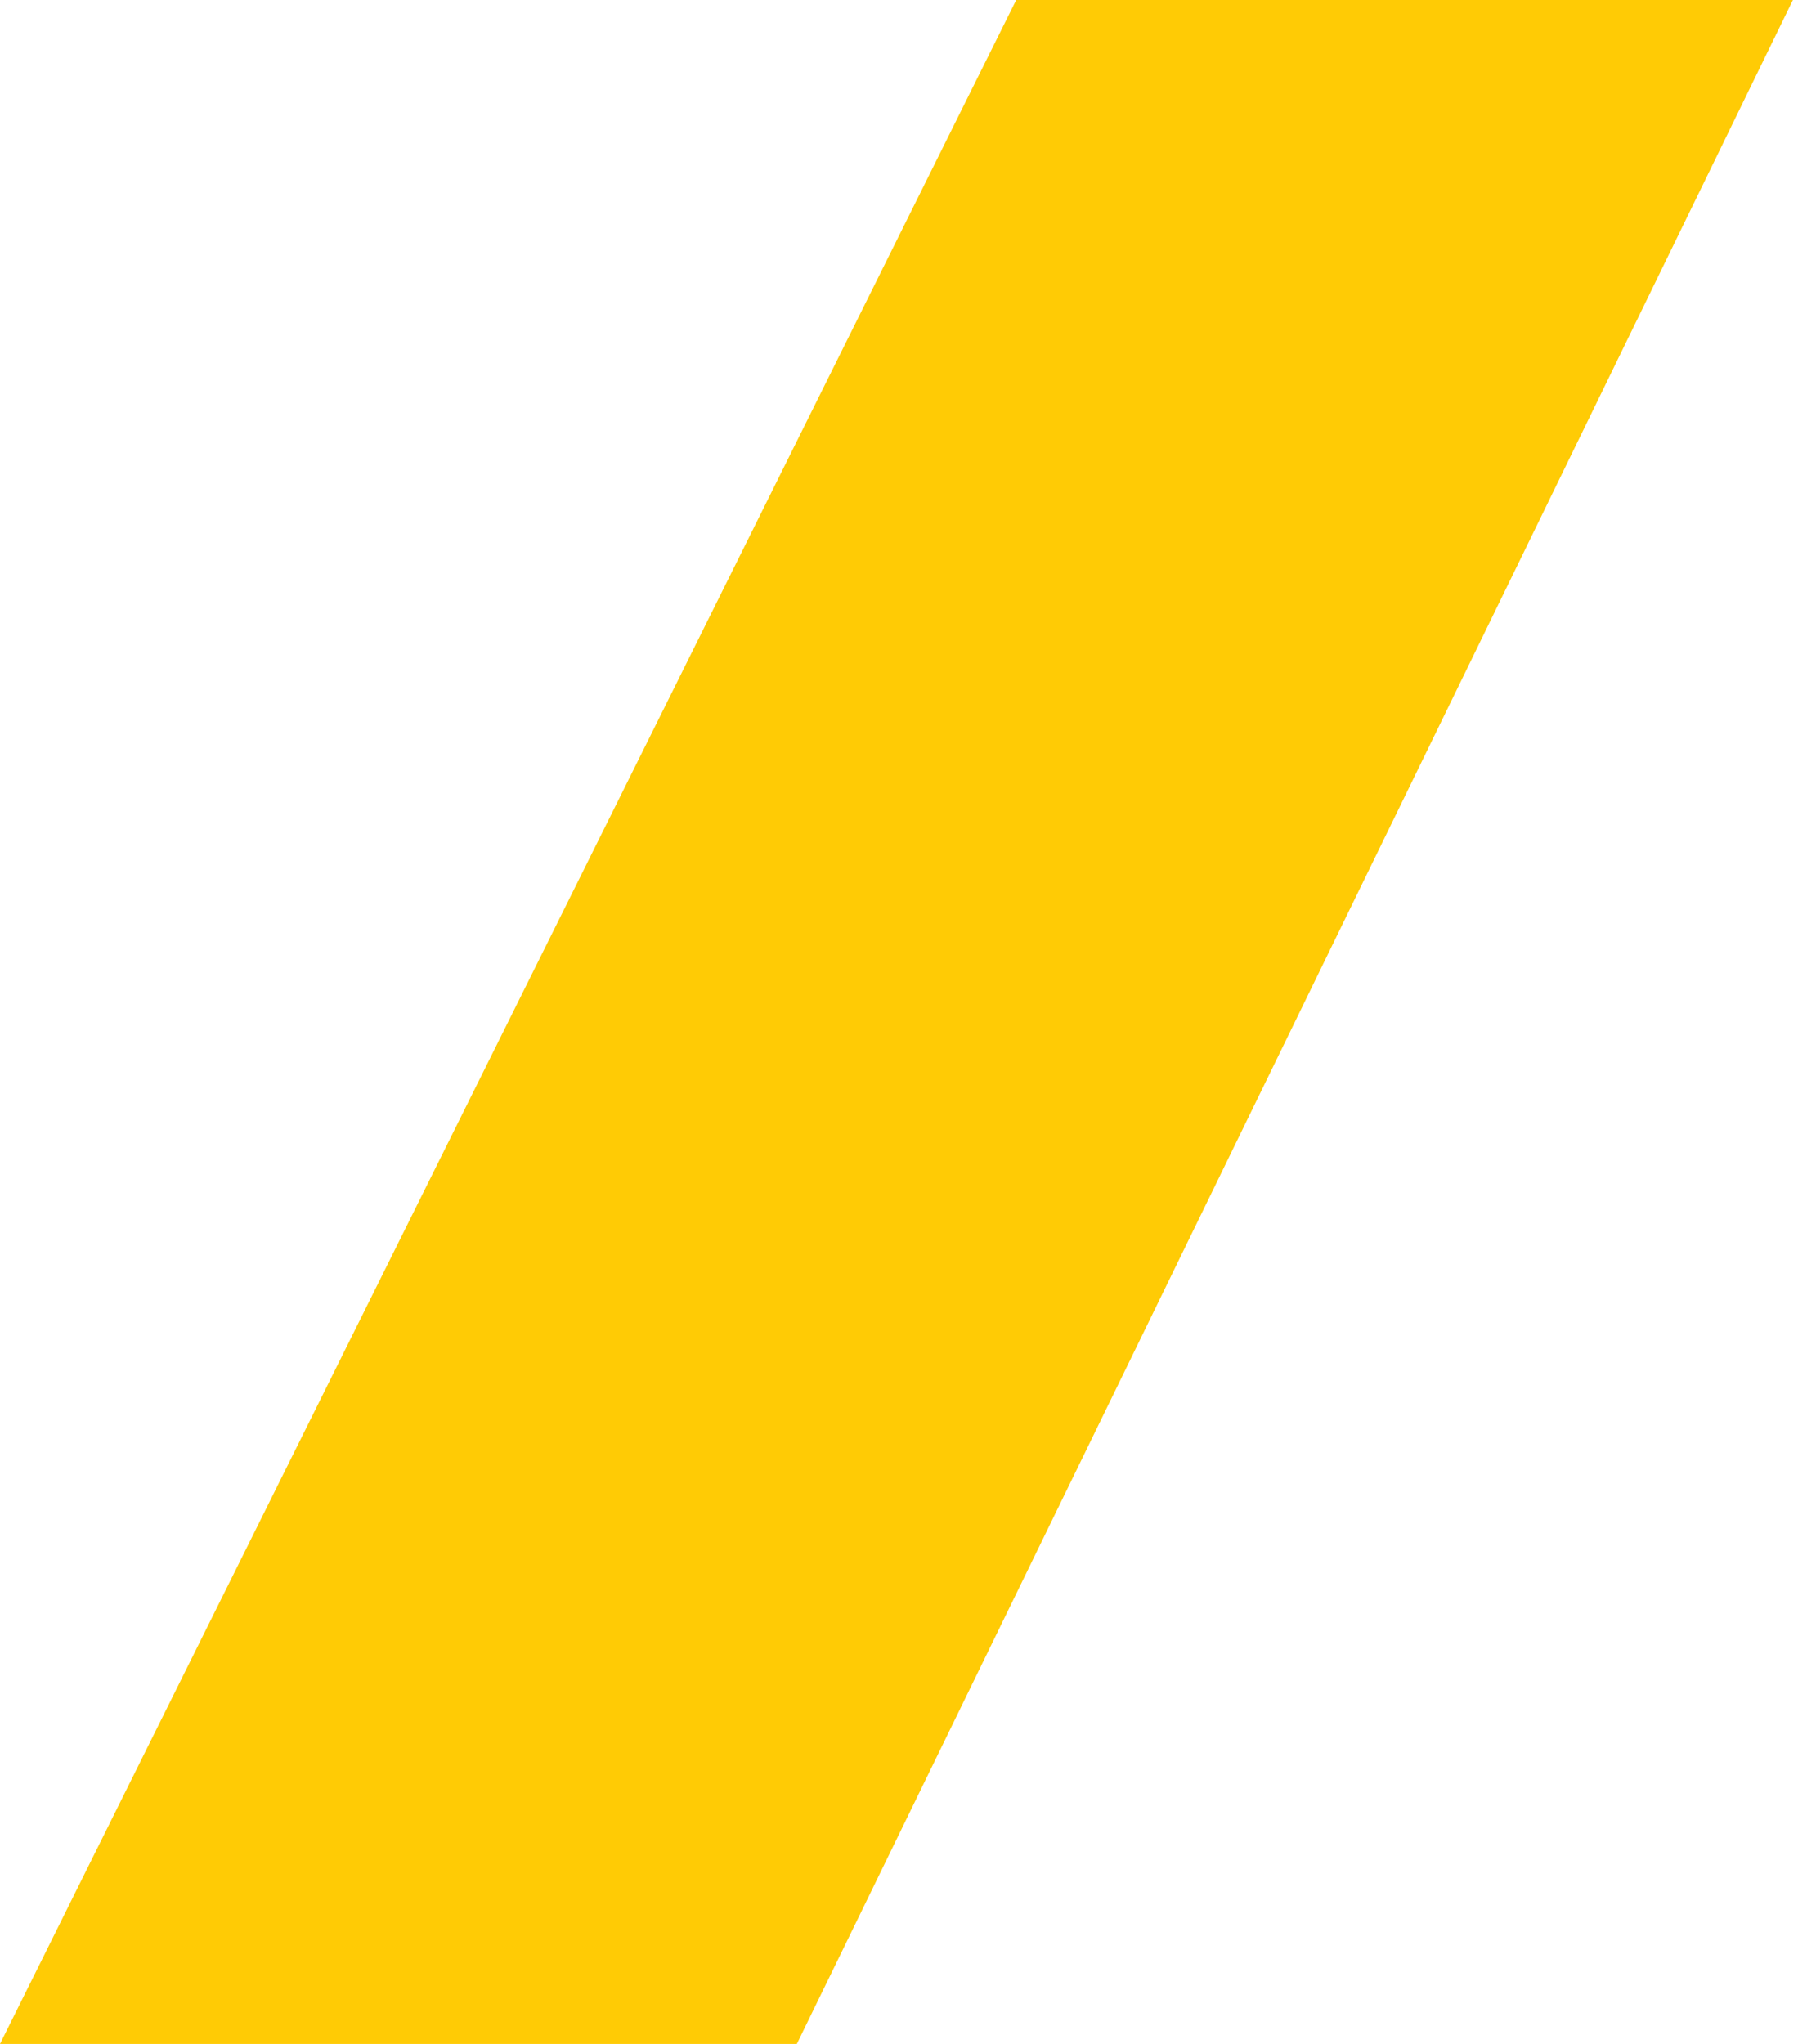 <?xml version="1.0" encoding="UTF-8" standalone="no"?>
<svg
   width="176"
   height="200"
   version="1.1"
   id="svg5265"
   sodipodi:docname="shape-red-4.svg"
   inkscape:version="1.2.1 (9c6d41e410, 2022-07-14)"
   xmlns:inkscape="http://www.inkscape.org/namespaces/inkscape"
   xmlns:sodipodi="http://sodipodi.sourceforge.net/DTD/sodipodi-0.dtd"
   xmlns="http://www.w3.org/2000/svg"
   xmlns:svg="http://www.w3.org/2000/svg">
  <defs
     id="defs5269" />
  <sodipodi:namedview
     id="namedview5267"
     pagecolor="#ffffff"
     bordercolor="#000000"
     borderopacity="0.25"
     inkscape:showpageshadow="2"
     inkscape:pageopacity="0.0"
     inkscape:pagecheckerboard="0"
     inkscape:deskcolor="#d1d1d1"
     showgrid="false"
     inkscape:zoom="4.185"
     inkscape:cx="87.933094"
     inkscape:cy="100.11947"
     inkscape:window-width="1920"
     inkscape:window-height="1017"
     inkscape:window-x="-8"
     inkscape:window-y="-8"
     inkscape:window-maximized="1"
     inkscape:current-layer="svg5265" />
  <path
     d="M0 200h78L175.5 0H99.47z"
     fill="#DB2411"
     fill-rule="evenodd"
     id="path5263"
     style="fill:#ffcb05;fill-opacity:1" />
</svg>
